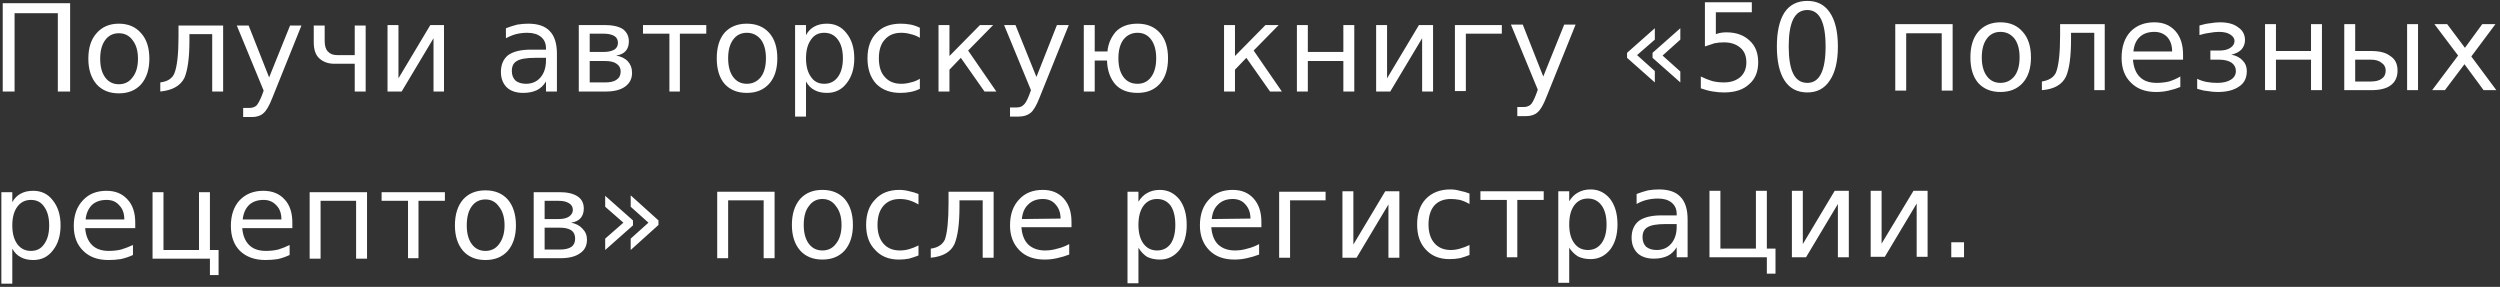 <?xml version="1.0" encoding="UTF-8"?> <svg xmlns="http://www.w3.org/2000/svg" width="549" height="63" viewBox="0 0 549 63" fill="none"><rect x="0" y="0" width="549" height="63" fill="#333333" stroke="none"/> <path d="M0.6 0.7H15.4V20.1H12.7V2.9H3.2V20.1H0.6V0.7ZM26.1 7.3C24.833 7.3 23.833 7.8 23.1 8.8C22.367 9.8 22 11.167 22 12.9C22 14.634 22.367 16 23.1 17C23.833 18 24.833 18.5 26.1 18.5C27.367 18.5 28.367 18 29.1 17C29.9 16 30.3 14.634 30.3 12.9C30.3 11.167 29.9 9.8 29.1 8.8C28.367 7.8 27.367 7.3 26.1 7.3ZM26.1 5.2C28.167 5.2 29.8 5.9 31 7.3C32.2 8.634 32.8 10.5 32.8 12.9C32.8 15.234 32.2 17.1 31 18.5C29.8 19.834 28.167 20.5 26.1 20.5C24.033 20.5 22.4 19.834 21.2 18.5C20 17.1 19.4 15.234 19.4 12.9C19.4 10.5 20 8.634 21.2 7.3C22.4 5.9 24.033 5.2 26.1 5.2ZM35.2 20.1V18.1C36.8 17.9 37.833 17.234 38.3 16.1C38.9 14.567 39.2 11.867 39.2 8V5.6H49V20.1H46.6V7.5H41.6V8.9C41.6 12.634 41.233 15.367 40.5 17.1C39.633 18.834 37.867 19.834 35.2 20.1ZM66.2 5.6L59.8 21.5C59.133 23.234 58.467 24.367 57.8 24.9C57.2 25.434 56.367 25.7 55.3 25.7H53.4V23.7H54.8C55.4 23.7 55.9 23.534 56.3 23.2C56.633 22.867 57.033 22.134 57.5 21L57.9 19.9L52 5.6H54.6L59.1 17L63.7 5.6H66.2ZM80.3 20.1H77.9V14H73.4C72.067 14 70.967 13.6 70.1 12.8C69.3 12.067 68.9 10.9 68.9 9.3V5.6H71.3V9C71.3 10.067 71.533 10.834 72 11.3C72.467 11.834 73.133 12.1 74 12.1H77.9V5.6H80.3V20.1ZM94.5 5.5H97.5V20.1H95.2V8.4L88.2 20.1H85.1V5.5H87.5V17.2L94.5 5.5ZM119.9 12.7H117.5C115.567 12.7 114.233 12.934 113.5 13.4C112.767 13.8 112.4 14.534 112.4 15.6C112.4 16.467 112.667 17.167 113.2 17.7C113.8 18.167 114.567 18.4 115.5 18.4C116.833 18.4 117.9 17.934 118.7 17C119.5 16.067 119.9 14.8 119.9 13.2V12.7ZM122.3 11.8V20.1H119.9V17.9C119.367 18.767 118.7 19.4 117.9 19.8C117.033 20.2 116.033 20.4 114.9 20.4C113.367 20.4 112.167 20 111.3 19.2C110.433 18.334 110 17.2 110 15.8C110 14.2 110.533 12.967 111.6 12.1C112.733 11.3 114.4 10.9 116.6 10.9H119.9V10.6C119.9 9.534 119.533 8.7 118.8 8.1C118.067 7.5 117.067 7.2 115.8 7.2C114.933 7.2 114.1 7.3 113.3 7.5C112.567 7.7 111.833 8 111.1 8.4V6.2C111.967 5.867 112.8 5.6 113.6 5.4C114.467 5.267 115.267 5.2 116 5.2C118.133 5.2 119.7 5.734 120.7 6.8C121.767 7.867 122.3 9.534 122.3 11.8ZM132.9 13.4H129.5V18.1H132.9C134.033 18.1 134.867 17.9 135.4 17.5C136 17.1 136.3 16.5 136.3 15.7C136.3 14.967 136 14.4 135.4 14C134.867 13.6 134.033 13.4 132.9 13.4ZM132.7 7.4H129.5V11.4H132.7C133.567 11.4 134.3 11.234 134.9 10.9C135.433 10.567 135.7 10.067 135.7 9.4C135.7 8.734 135.433 8.234 134.9 7.9C134.3 7.567 133.567 7.4 132.7 7.4ZM127.1 20.1V5.5H132.8C134.533 5.5 135.867 5.8 136.8 6.4C137.667 7.067 138.1 7.967 138.1 9.1C138.1 9.967 137.867 10.667 137.4 11.2C136.933 11.733 136.233 12.067 135.3 12.2C136.433 12.4 137.3 12.834 137.9 13.5C138.5 14.167 138.8 15 138.8 16C138.8 17.267 138.3 18.267 137.3 19C136.3 19.734 134.867 20.1 133 20.1H127.1ZM141.2 7.4V5.5H155.1V7.4H149.3V20.1H147V7.4H141.2ZM164 7.2C162.733 7.2 161.733 7.7 161 8.7C160.267 9.7 159.9 11.067 159.9 12.8C159.9 14.534 160.267 15.9 161 16.9C161.733 17.9 162.733 18.4 164 18.4C165.267 18.4 166.3 17.9 167.1 16.9C167.833 15.9 168.2 14.534 168.2 12.8C168.2 11.067 167.833 9.7 167.1 8.7C166.3 7.7 165.267 7.2 164 7.2ZM164 5.2C166.067 5.2 167.7 5.867 168.9 7.2C170.1 8.534 170.7 10.4 170.7 12.8C170.7 15.2 170.1 17.067 168.9 18.4C167.7 19.734 166.067 20.4 164 20.4C161.933 20.4 160.3 19.734 159.1 18.4C157.967 17.067 157.4 15.2 157.4 12.8C157.4 10.4 157.967 8.534 159.1 7.2C160.3 5.867 161.933 5.2 164 5.2ZM177 17.9V25.6H174.6V5.5H177V7.7C177.467 6.834 178.1 6.2 178.9 5.8C179.633 5.4 180.533 5.2 181.6 5.2C183.4 5.2 184.833 5.9 185.9 7.3C187.033 8.7 187.6 10.534 187.6 12.8C187.6 15.067 187.033 16.9 185.9 18.3C184.833 19.7 183.4 20.4 181.6 20.4C180.533 20.4 179.633 20.2 178.9 19.8C178.1 19.4 177.467 18.767 177 17.9ZM185.1 12.8C185.1 11.067 184.733 9.7 184 8.7C183.267 7.7 182.267 7.2 181 7.2C179.733 7.2 178.767 7.7 178.1 8.7C177.367 9.7 177 11.067 177 12.8C177 14.534 177.367 15.9 178.1 16.9C178.767 17.9 179.733 18.4 181 18.4C182.267 18.4 183.267 17.9 184 16.9C184.733 15.9 185.1 14.534 185.1 12.8ZM202 6.1V8.3C201.333 7.9 200.667 7.634 200 7.5C199.333 7.3 198.633 7.2 197.9 7.2C196.367 7.2 195.167 7.7 194.3 8.7C193.433 9.634 193 11 193 12.8C193 14.6 193.433 15.967 194.3 16.9C195.167 17.9 196.367 18.4 197.9 18.4C198.633 18.4 199.333 18.3 200 18.1C200.667 17.967 201.333 17.7 202 17.3V19.5C201.333 19.834 200.633 20.067 199.9 20.2C199.233 20.334 198.5 20.4 197.7 20.4C195.5 20.4 193.733 19.734 192.4 18.4C191.133 17 190.5 15.134 190.5 12.8C190.5 10.4 191.167 8.534 192.5 7.2C193.767 5.867 195.533 5.2 197.8 5.2C198.533 5.2 199.267 5.267 200 5.4C200.667 5.534 201.333 5.767 202 6.1ZM206.1 20.1V5.5H208.5V12.3L215.2 5.5H218.1L212.6 11.1L218.8 20.1H216.2L211 12.7L208.5 15.3V20.1H206.1ZM234.7 5.5L228.3 21.4C227.633 23.134 226.967 24.267 226.3 24.8C225.633 25.334 224.767 25.6 223.7 25.6H221.8V23.6H223.2C223.867 23.6 224.367 23.434 224.7 23.1C225.1 22.834 225.533 22.1 226 20.9L226.4 19.8L220.5 5.5H223L227.6 16.9L232.1 5.5H234.7ZM249.8 7.2C248.533 7.2 247.5 7.7 246.7 8.7C245.967 9.7 245.6 11.067 245.6 12.8C245.6 14.534 245.967 15.9 246.7 16.9C247.433 17.9 248.467 18.4 249.8 18.4C251.067 18.4 252.067 17.9 252.8 16.9C253.533 15.9 253.9 14.534 253.9 12.8C253.9 11.067 253.533 9.7 252.8 8.7C252.067 7.7 251.067 7.2 249.8 7.2ZM240.4 11.3H243.2C243.333 9.7 243.933 8.267 245 7C246.133 5.8 247.733 5.2 249.8 5.2C251.867 5.2 253.5 5.867 254.7 7.2C255.9 8.534 256.5 10.4 256.5 12.8C256.5 15.2 255.9 17.067 254.7 18.4C253.5 19.734 251.867 20.4 249.8 20.4C247.667 20.4 246.033 19.767 244.9 18.5C243.767 17.167 243.167 15.434 243.1 13.3H240.4V20.1H238V5.5H240.4V11.3ZM268.8 20.1V5.5H271.2V12.3L277.9 5.5H280.8L275.3 11.1L281.5 20.1H278.9L273.7 12.7L271.2 15.3V20.1H268.8ZM284.8 20.1V5.5H287.2V11.4H295V5.5H297.4V20.1H295V13.4H287.2V20.1H284.8ZM311.6 5.5H314.7V20.1H312.3V8.4L305.3 20.1H302.2V5.5H304.6V17.2L311.6 5.5ZM321.9 20H319.5V5.5H329.8V7.4H321.9V20ZM346 5.4L339.6 21.3C338.933 23.034 338.267 24.167 337.6 24.7C337 25.233 336.167 25.5 335.1 25.5H333.2V23.5H334.6C335.2 23.5 335.7 23.334 336.1 23C336.433 22.734 336.833 22 337.3 20.8L337.7 19.7L331.8 5.4H334.4L338.9 16.8L343.5 5.4H346ZM362.9 11.6L369 6.2V8.7L365.1 12.2L369 15.7V18.1L362.9 12.7V11.6ZM357.3 11.6L363.4 6.2V8.7L359.5 12.1L363.4 15.6V18.1L357.3 12.7V11.6ZM374.4 10.2V0.5H384.7V2.7H376.8V7.5C377.133 7.367 377.5 7.267 377.9 7.2C378.3 7.134 378.7 7.1 379.1 7.1C381.233 7.1 382.933 7.7 384.2 8.9C385.467 10.034 386.1 11.633 386.1 13.7C386.1 15.767 385.433 17.367 384.1 18.5C382.833 19.7 381 20.3 378.6 20.3C377.8 20.3 377 20.234 376.2 20.1C375.333 19.967 374.433 19.734 373.5 19.4V16.8C374.3 17.2 375.133 17.534 376 17.8C376.8 18 377.667 18.1 378.6 18.1C380.067 18.1 381.267 17.7 382.2 16.9C383.067 16.1 383.5 15.034 383.5 13.7C383.5 12.3 383.067 11.234 382.2 10.5C381.267 9.7 380.067 9.3 378.6 9.3C377.867 9.3 377.167 9.367 376.5 9.5C375.833 9.7 375.133 9.934 374.4 10.2ZM396.9 2.2C395.5 2.2 394.467 2.867 393.8 4.2C393.133 5.534 392.8 7.534 392.8 10.2C392.8 12.867 393.133 14.867 393.8 16.2C394.467 17.534 395.5 18.2 396.9 18.2C398.233 18.2 399.233 17.534 399.9 16.2C400.567 14.867 400.9 12.867 400.9 10.2C400.9 7.534 400.567 5.534 399.9 4.2C399.233 2.867 398.233 2.2 396.9 2.2ZM396.9 0.2C399.033 0.2 400.667 1.034 401.8 2.7C403 4.434 403.6 6.934 403.6 10.2C403.6 13.467 403 15.967 401.8 17.7C400.667 19.433 399.033 20.3 396.9 20.3C394.7 20.3 393.033 19.433 391.9 17.7C390.767 15.967 390.2 13.467 390.2 10.2C390.2 6.934 390.767 4.434 391.9 2.7C393.033 1.034 394.7 0.2 396.9 0.2ZM416.2 5.3H428.8V19.9H426.4V7.3H418.6V19.9H416.2V5.3ZM439.3 7C438.033 7 437.033 7.5 436.3 8.5C435.567 9.5 435.2 10.867 435.2 12.6C435.2 14.334 435.567 15.7 436.3 16.7C437.033 17.7 438.033 18.2 439.3 18.2C440.567 18.2 441.6 17.7 442.4 16.7C443.133 15.7 443.5 14.334 443.5 12.6C443.5 10.867 443.133 9.5 442.4 8.5C441.6 7.5 440.567 7 439.3 7ZM439.3 4.9C441.367 4.9 443 5.6 444.2 7C445.4 8.334 446 10.2 446 12.6C446 15 445.4 16.867 444.2 18.2C443 19.534 441.367 20.2 439.3 20.2C437.233 20.2 435.6 19.534 434.4 18.2C433.267 16.867 432.7 15 432.7 12.6C432.7 10.2 433.267 8.334 434.4 7C435.6 5.6 437.233 4.9 439.3 4.9ZM448.4 19.8V17.9C450 17.634 451.033 16.967 451.5 15.9C452.1 14.367 452.4 11.633 452.4 7.7V5.3H462.2V19.8H459.9V7.2H454.8V8.6C454.8 12.4 454.433 15.134 453.7 16.8C452.833 18.6 451.067 19.6 448.4 19.8ZM479.4 12V13.1H468.4C468.533 14.767 469.033 16.034 469.9 16.9C470.767 17.767 472 18.2 473.6 18.2C474.533 18.2 475.433 18.1 476.3 17.9C477.167 17.634 478 17.267 478.8 16.8V19.1C478 19.434 477.133 19.7 476.2 19.9C475.333 20.1 474.433 20.2 473.5 20.2C471.167 20.2 469.333 19.534 468 18.2C466.6 16.867 465.9 15.034 465.9 12.7C465.9 10.3 466.533 8.4 467.8 7C469.133 5.6 470.9 4.9 473.1 4.9C475.033 4.9 476.567 5.534 477.7 6.8C478.833 8.067 479.4 9.8 479.4 12ZM468.5 11.3H477C477 9.967 476.633 8.9 475.9 8.1C475.167 7.367 474.233 7 473.1 7C471.767 7 470.7 7.367 469.9 8.1C469.1 8.834 468.633 9.9 468.5 11.3ZM490 12C491.067 12.2 491.9 12.634 492.5 13.3C493.1 13.9 493.4 14.667 493.4 15.6C493.4 17.134 492.833 18.267 491.7 19C490.567 19.8 489 20.2 487 20.2C486.267 20.2 485.533 20.134 484.8 20C484.067 19.934 483.3 19.767 482.5 19.5V17.3C483.167 17.634 483.867 17.867 484.6 18C485.333 18.134 486.1 18.2 486.9 18.2C488.167 18.2 489.167 17.967 489.9 17.5C490.633 17.034 491 16.4 491 15.6C491 14.867 490.7 14.267 490.1 13.8C489.433 13.334 488.5 13.1 487.3 13.1H485.4V11.1H487.4C488.4 11.1 489.2 10.9 489.8 10.5C490.4 10.1 490.7 9.6 490.7 9C490.7 8.467 490.4 8 489.8 7.6C489.2 7.2 488.367 7 487.3 7C486.7 7 486.033 7.067 485.3 7.2C484.633 7.267 483.867 7.434 483 7.7V5.6C483.867 5.334 484.667 5.167 485.4 5.1C486.133 4.967 486.833 4.9 487.5 4.9C489.233 4.9 490.567 5.267 491.5 6C492.5 6.667 493 7.6 493 8.8C493 9.6 492.733 10.3 492.2 10.9C491.667 11.434 490.933 11.8 490 12ZM497.4 19.8V5.3H499.8V11.2H507.5V5.3H509.9V19.8H507.5V13.1H499.8V19.8H497.4ZM528.6 19.8V5.3H531V19.8H528.6ZM523.9 15.5C523.9 14.767 523.6 14.2 523 13.8C522.467 13.334 521.667 13.1 520.6 13.1H517.2V17.9H520.6C521.667 17.9 522.467 17.7 523 17.3C523.6 16.9 523.9 16.3 523.9 15.5ZM514.8 19.8V5.3H517.2V11.2H520.7C522.567 11.2 523.967 11.567 524.9 12.3C525.967 12.967 526.5 14.034 526.5 15.5C526.5 16.967 525.967 18.067 524.9 18.8C523.967 19.467 522.567 19.8 520.7 19.8H514.8ZM545.1 5.3H548L542.7 12.4L548.2 19.8H545.4L541.2 14.1L536.9 19.8H534.1L539.8 12.2L534.6 5.3H537.4L541.3 10.5L545.1 5.3ZM2.7 54.6V62.3H0.3V42.2H2.7V44.4C3.167 43.534 3.8 42.9 4.6 42.5C5.333 42.1 6.233 41.9 7.3 41.9C9.1 41.9 10.533 42.6 11.6 44C12.733 45.4 13.3 47.234 13.3 49.5C13.3 51.767 12.733 53.6 11.6 55C10.533 56.4 9.1 57.1 7.3 57.1C6.233 57.1 5.333 56.9 4.6 56.5C3.8 56.1 3.167 55.467 2.7 54.6ZM10.8 49.5C10.8 47.767 10.433 46.4 9.7 45.4C9.033 44.4 8.067 43.9 6.8 43.9C5.533 43.9 4.533 44.4 3.8 45.4C3.067 46.4 2.7 47.767 2.7 49.5C2.7 51.234 3.067 52.6 3.8 53.6C4.533 54.6 5.533 55.1 6.8 55.1C8.067 55.1 9.033 54.6 9.7 53.6C10.433 52.6 10.8 51.234 10.8 49.5ZM29.7 48.9V50.1H18.7C18.833 51.7 19.333 52.934 20.2 53.8C21.067 54.667 22.3 55.1 23.9 55.1C24.833 55.1 25.733 55 26.6 54.8C27.467 54.534 28.333 54.2 29.2 53.8V56C28.333 56.4 27.433 56.7 26.5 56.9C25.633 57.034 24.733 57.1 23.8 57.1C21.467 57.1 19.633 56.434 18.3 55.1C16.9 53.767 16.2 51.934 16.2 49.6C16.2 47.267 16.867 45.4 18.2 44C19.467 42.6 21.2 41.9 23.4 41.9C25.333 41.9 26.867 42.534 28 43.8C29.133 45 29.7 46.7 29.7 48.9ZM18.8 48.2H27.3C27.3 46.867 26.933 45.834 26.2 45.1C25.533 44.3 24.6 43.9 23.4 43.9C22.067 43.9 21 44.267 20.2 45C19.4 45.8 18.933 46.867 18.8 48.2ZM46.1 60.4V56.8H33.5V42.2H35.9V54.9H43.7V42.2H46.1V54.9H48V60.4H46.1ZM64.2 48.9V50.1H53.2C53.333 51.7 53.833 52.934 54.7 53.8C55.567 54.667 56.8 55.1 58.4 55.1C59.333 55.1 60.233 55 61.1 54.8C61.967 54.534 62.8 54.2 63.6 53.8V56C62.733 56.4 61.867 56.7 61 56.9C60.067 57.034 59.167 57.1 58.3 57.1C55.967 57.1 54.1 56.434 52.7 55.1C51.367 53.767 50.7 51.934 50.7 49.6C50.7 47.267 51.333 45.4 52.6 44C53.933 42.6 55.667 41.9 57.8 41.9C59.8 41.9 61.367 42.534 62.5 43.8C63.633 45 64.2 46.7 64.2 48.9ZM53.3 48.2H61.8C61.8 46.867 61.433 45.834 60.7 45.1C59.967 44.3 59.033 43.9 57.9 43.9C56.567 43.9 55.5 44.267 54.7 45C53.9 45.8 53.433 46.867 53.3 48.2ZM68 42.2H80.6V56.8H78.2V44.1H70.4V56.8H68V42.2ZM83.8 44.1V42.2H97.7V44.1H91.9V56.7H89.6V44.1H83.8ZM106.6 43.8C105.333 43.8 104.333 44.3 103.6 45.3C102.867 46.3 102.5 47.7 102.5 49.5C102.5 51.234 102.867 52.6 103.6 53.6C104.333 54.6 105.333 55.1 106.6 55.1C107.867 55.1 108.867 54.6 109.6 53.6C110.4 52.534 110.8 51.167 110.8 49.5C110.8 47.767 110.4 46.4 109.6 45.4C108.867 44.334 107.867 43.8 106.6 43.8ZM106.6 41.8C108.667 41.8 110.3 42.467 111.5 43.8C112.7 45.2 113.3 47.1 113.3 49.5C113.3 51.834 112.7 53.7 111.5 55.1C110.3 56.434 108.667 57.1 106.6 57.1C104.533 57.1 102.9 56.434 101.7 55.1C100.5 53.7 99.9 51.834 99.9 49.5C99.9 47.1 100.5 45.2 101.7 43.8C102.9 42.467 104.533 41.8 106.6 41.8ZM123 50H119.6V54.8H123C124.067 54.8 124.9 54.6 125.5 54.2C126.033 53.8 126.3 53.2 126.3 52.4C126.3 51.6 126.033 51 125.5 50.6C124.9 50.2 124.067 50 123 50ZM122.7 44.1H119.6V48.1H122.7C123.633 48.1 124.367 47.934 124.9 47.6C125.5 47.2 125.8 46.7 125.8 46.1C125.8 45.434 125.5 44.934 124.9 44.6C124.367 44.267 123.633 44.1 122.7 44.1ZM117.2 56.7V42.2H122.9C124.567 42.2 125.867 42.5 126.8 43.1C127.733 43.7 128.2 44.6 128.2 45.8C128.2 46.667 127.967 47.367 127.5 47.9C127.033 48.434 126.333 48.767 125.4 48.9C126.467 49.1 127.3 49.533 127.9 50.2C128.567 50.867 128.9 51.667 128.9 52.6C128.9 53.934 128.4 54.934 127.4 55.6C126.4 56.334 124.967 56.7 123.1 56.7H117.2ZM132.9 45.4V43L139 48.4V49.5L132.9 54.9V52.4L136.9 48.9L132.9 45.4ZM138.5 45.4V42.9L144.6 48.4V49.4L138.5 54.9V52.4L142.4 48.9L138.5 45.4ZM157.5 42.1H170.1V56.7H167.7V44H159.9V56.7H157.5V42.1ZM180.6 43.7C179.333 43.7 178.333 44.234 177.6 45.3C176.867 46.234 176.5 47.6 176.5 49.4C176.5 51.134 176.867 52.5 177.6 53.5C178.333 54.5 179.333 55 180.6 55C181.867 55 182.867 54.5 183.6 53.5C184.4 52.5 184.8 51.134 184.8 49.4C184.8 47.667 184.4 46.3 183.6 45.3C182.867 44.234 181.867 43.7 180.6 43.7ZM180.6 41.7C182.667 41.7 184.3 42.367 185.5 43.7C186.7 45.1 187.3 47 187.3 49.4C187.3 51.734 186.7 53.6 185.5 55C184.3 56.334 182.667 57 180.6 57C178.533 57 176.9 56.334 175.7 55C174.5 53.6 173.9 51.734 173.9 49.4C173.9 47 174.5 45.1 175.7 43.7C176.9 42.367 178.533 41.7 180.6 41.7ZM201.7 42.6V44.9C201.033 44.5 200.367 44.2 199.7 44C199.033 43.8 198.333 43.7 197.6 43.7C196.067 43.7 194.867 44.2 194 45.2C193.133 46.2 192.7 47.6 192.7 49.4C192.7 51.134 193.133 52.5 194 53.5C194.867 54.5 196.067 55 197.6 55C198.333 55 199.033 54.9 199.7 54.7C200.367 54.5 201.033 54.234 201.7 53.9V56.1C201.033 56.367 200.333 56.6 199.6 56.8C198.933 56.934 198.2 57 197.4 57C195.2 57 193.467 56.3 192.2 54.9C190.867 53.567 190.2 51.734 190.2 49.4C190.2 47 190.867 45.134 192.2 43.8C193.467 42.4 195.233 41.7 197.5 41.7C198.233 41.7 198.967 41.8 199.7 42C200.367 42.134 201.033 42.334 201.7 42.6ZM204.4 56.6V54.6C205.933 54.4 206.967 53.734 207.5 52.6C208.033 51.067 208.3 48.367 208.3 44.5V42.1H218.2V56.6H215.8V44H210.7V45.4C210.7 49.134 210.333 51.867 209.6 53.6C208.8 55.334 207.067 56.334 204.4 56.6ZM235.3 48.7V49.9H224.3C224.433 51.567 224.933 52.834 225.8 53.7C226.733 54.567 227.967 55 229.5 55C230.433 55 231.333 54.867 232.2 54.6C233.067 54.4 233.933 54.067 234.8 53.6V55.9C233.933 56.234 233.033 56.5 232.1 56.7C231.233 56.9 230.333 57 229.4 57C227.067 57 225.233 56.334 223.9 55C222.5 53.6 221.8 51.767 221.8 49.5C221.8 47.1 222.467 45.2 223.8 43.8C225.067 42.4 226.8 41.7 229 41.7C230.933 41.7 232.467 42.334 233.6 43.6C234.733 44.867 235.3 46.567 235.3 48.7ZM224.4 48.1L232.9 48C232.9 46.734 232.533 45.7 231.8 44.9C231.133 44.1 230.2 43.7 229 43.7C227.667 43.7 226.6 44.1 225.8 44.9C225 45.634 224.533 46.7 224.4 48.1ZM250 54.4V62.2H247.6V42.1H250V44.3C250.533 43.434 251.167 42.8 251.9 42.4C252.7 41.934 253.633 41.7 254.7 41.7C256.433 41.7 257.867 42.4 259 43.8C260.067 45.2 260.6 47.067 260.6 49.4C260.6 51.667 260.067 53.5 259 54.9C257.867 56.3 256.433 57 254.7 57C253.633 57 252.7 56.8 251.9 56.4C251.167 55.934 250.533 55.267 250 54.4ZM258.1 49.4C258.1 47.6 257.767 46.2 257.1 45.2C256.367 44.2 255.367 43.7 254.1 43.7C252.833 43.7 251.833 44.2 251.1 45.2C250.367 46.2 250 47.6 250 49.4C250 51.134 250.367 52.5 251.1 53.5C251.833 54.5 252.833 55 254.1 55C255.367 55 256.367 54.5 257.1 53.5C257.767 52.5 258.1 51.134 258.1 49.4ZM277 48.7V49.9H266C266.133 51.567 266.633 52.834 267.5 53.7C268.433 54.567 269.667 55 271.2 55C272.133 55 273.033 54.867 273.9 54.6C274.767 54.4 275.633 54.067 276.5 53.6V55.9C275.633 56.234 274.733 56.5 273.8 56.7C272.933 56.9 272.033 57 271.1 57C268.767 57 266.933 56.334 265.6 55C264.2 53.6 263.5 51.767 263.5 49.5C263.5 47.1 264.167 45.2 265.5 43.8C266.767 42.4 268.5 41.7 270.7 41.7C272.633 41.7 274.167 42.334 275.3 43.6C276.433 44.867 277 46.567 277 48.7ZM266.1 48.1L274.6 48C274.6 46.734 274.233 45.7 273.5 44.9C272.833 44.1 271.9 43.7 270.7 43.7C269.367 43.7 268.3 44.1 267.5 44.9C266.7 45.634 266.233 46.7 266.1 48.1ZM283.3 56.6H280.9V42.1H291.1V44H283.3V56.6ZM304.2 42H307.3V56.6H304.9V44.9L297.9 56.6H294.8V42H297.2V53.7L304.2 42ZM322.7 42.5V44.8C322.033 44.4 321.333 44.1 320.6 43.9C319.933 43.767 319.267 43.7 318.6 43.7C317.067 43.7 315.867 44.167 315 45.1C314.133 46.1 313.7 47.5 313.7 49.3C313.7 51.034 314.133 52.4 315 53.4C315.867 54.4 317.067 54.9 318.6 54.9C319.267 54.9 319.933 54.8 320.6 54.6C321.333 54.4 322.033 54.134 322.7 53.8V56C322.033 56.267 321.333 56.5 320.6 56.7C319.867 56.834 319.1 56.9 318.3 56.9C316.1 56.9 314.367 56.2 313.1 54.8C311.833 53.467 311.2 51.634 311.2 49.3C311.2 46.9 311.833 45.033 313.1 43.7C314.433 42.3 316.233 41.6 318.5 41.6C319.233 41.6 319.933 41.7 320.6 41.9C321.333 42.034 322.033 42.234 322.7 42.5ZM325.1 43.9V42H339V43.9H333.2V56.5H330.9V43.9H325.1ZM344.6 54.4V62.1H342.2V42H344.6V44.2C345.133 43.334 345.767 42.7 346.5 42.3C347.3 41.834 348.233 41.6 349.3 41.6C351.033 41.6 352.467 42.3 353.6 43.7C354.667 45.1 355.2 46.967 355.2 49.3C355.2 51.567 354.667 53.4 353.6 54.8C352.467 56.2 351.033 56.9 349.3 56.9C348.233 56.9 347.3 56.7 346.5 56.3C345.767 55.834 345.133 55.2 344.6 54.4ZM352.8 49.3C352.8 47.5 352.433 46.1 351.7 45.1C350.967 44.1 349.967 43.6 348.7 43.6C347.433 43.6 346.433 44.1 345.7 45.1C344.967 46.1 344.6 47.5 344.6 49.3C344.6 51.034 344.967 52.4 345.7 53.4C346.433 54.4 347.433 54.9 348.7 54.9C349.967 54.9 350.967 54.4 351.7 53.4C352.433 52.4 352.8 51.034 352.8 49.3ZM368.2 49.2H365.8C363.867 49.2 362.533 49.434 361.8 49.9C361.067 50.3 360.7 51.034 360.7 52.1C360.7 52.967 360.967 53.667 361.5 54.2C362.1 54.667 362.867 54.9 363.8 54.9C365.133 54.9 366.2 54.434 367 53.5C367.8 52.567 368.2 51.334 368.2 49.8V49.2ZM370.6 48.2V56.5H368.2V54.3C367.667 55.167 367 55.8 366.2 56.2C365.333 56.6 364.333 56.8 363.2 56.8C361.667 56.8 360.467 56.4 359.6 55.6C358.733 54.734 358.3 53.6 358.3 52.2C358.3 50.6 358.833 49.367 359.9 48.5C361.033 47.7 362.667 47.3 364.8 47.3H368.2V47C368.2 45.934 367.833 45.1 367.1 44.5C366.367 43.9 365.367 43.6 364.1 43.6C363.233 43.6 362.4 43.7 361.6 43.9C360.8 44.1 360.067 44.4 359.4 44.8V42.6C360.267 42.267 361.1 42 361.9 41.8C362.7 41.667 363.5 41.6 364.3 41.6C366.433 41.6 368 42.133 369 43.2C370.067 44.267 370.6 45.934 370.6 48.2ZM388 60.1V56.5H375.4V41.9H377.8V54.6H385.6V41.9H388V54.6H389.9V60.1H388ZM402.9 41.9H406V56.5H403.6V44.8L396.6 56.5H393.5V41.9H395.9V53.6L402.9 41.9ZM420.2 41.9H423.3V56.4H420.9V44.7L413.9 56.4H410.8V41.9H413.2V53.5L420.2 41.9ZM428.5 56.5V53.2H431.3V56.5H428.5Z" fill="white"></path> </svg> 